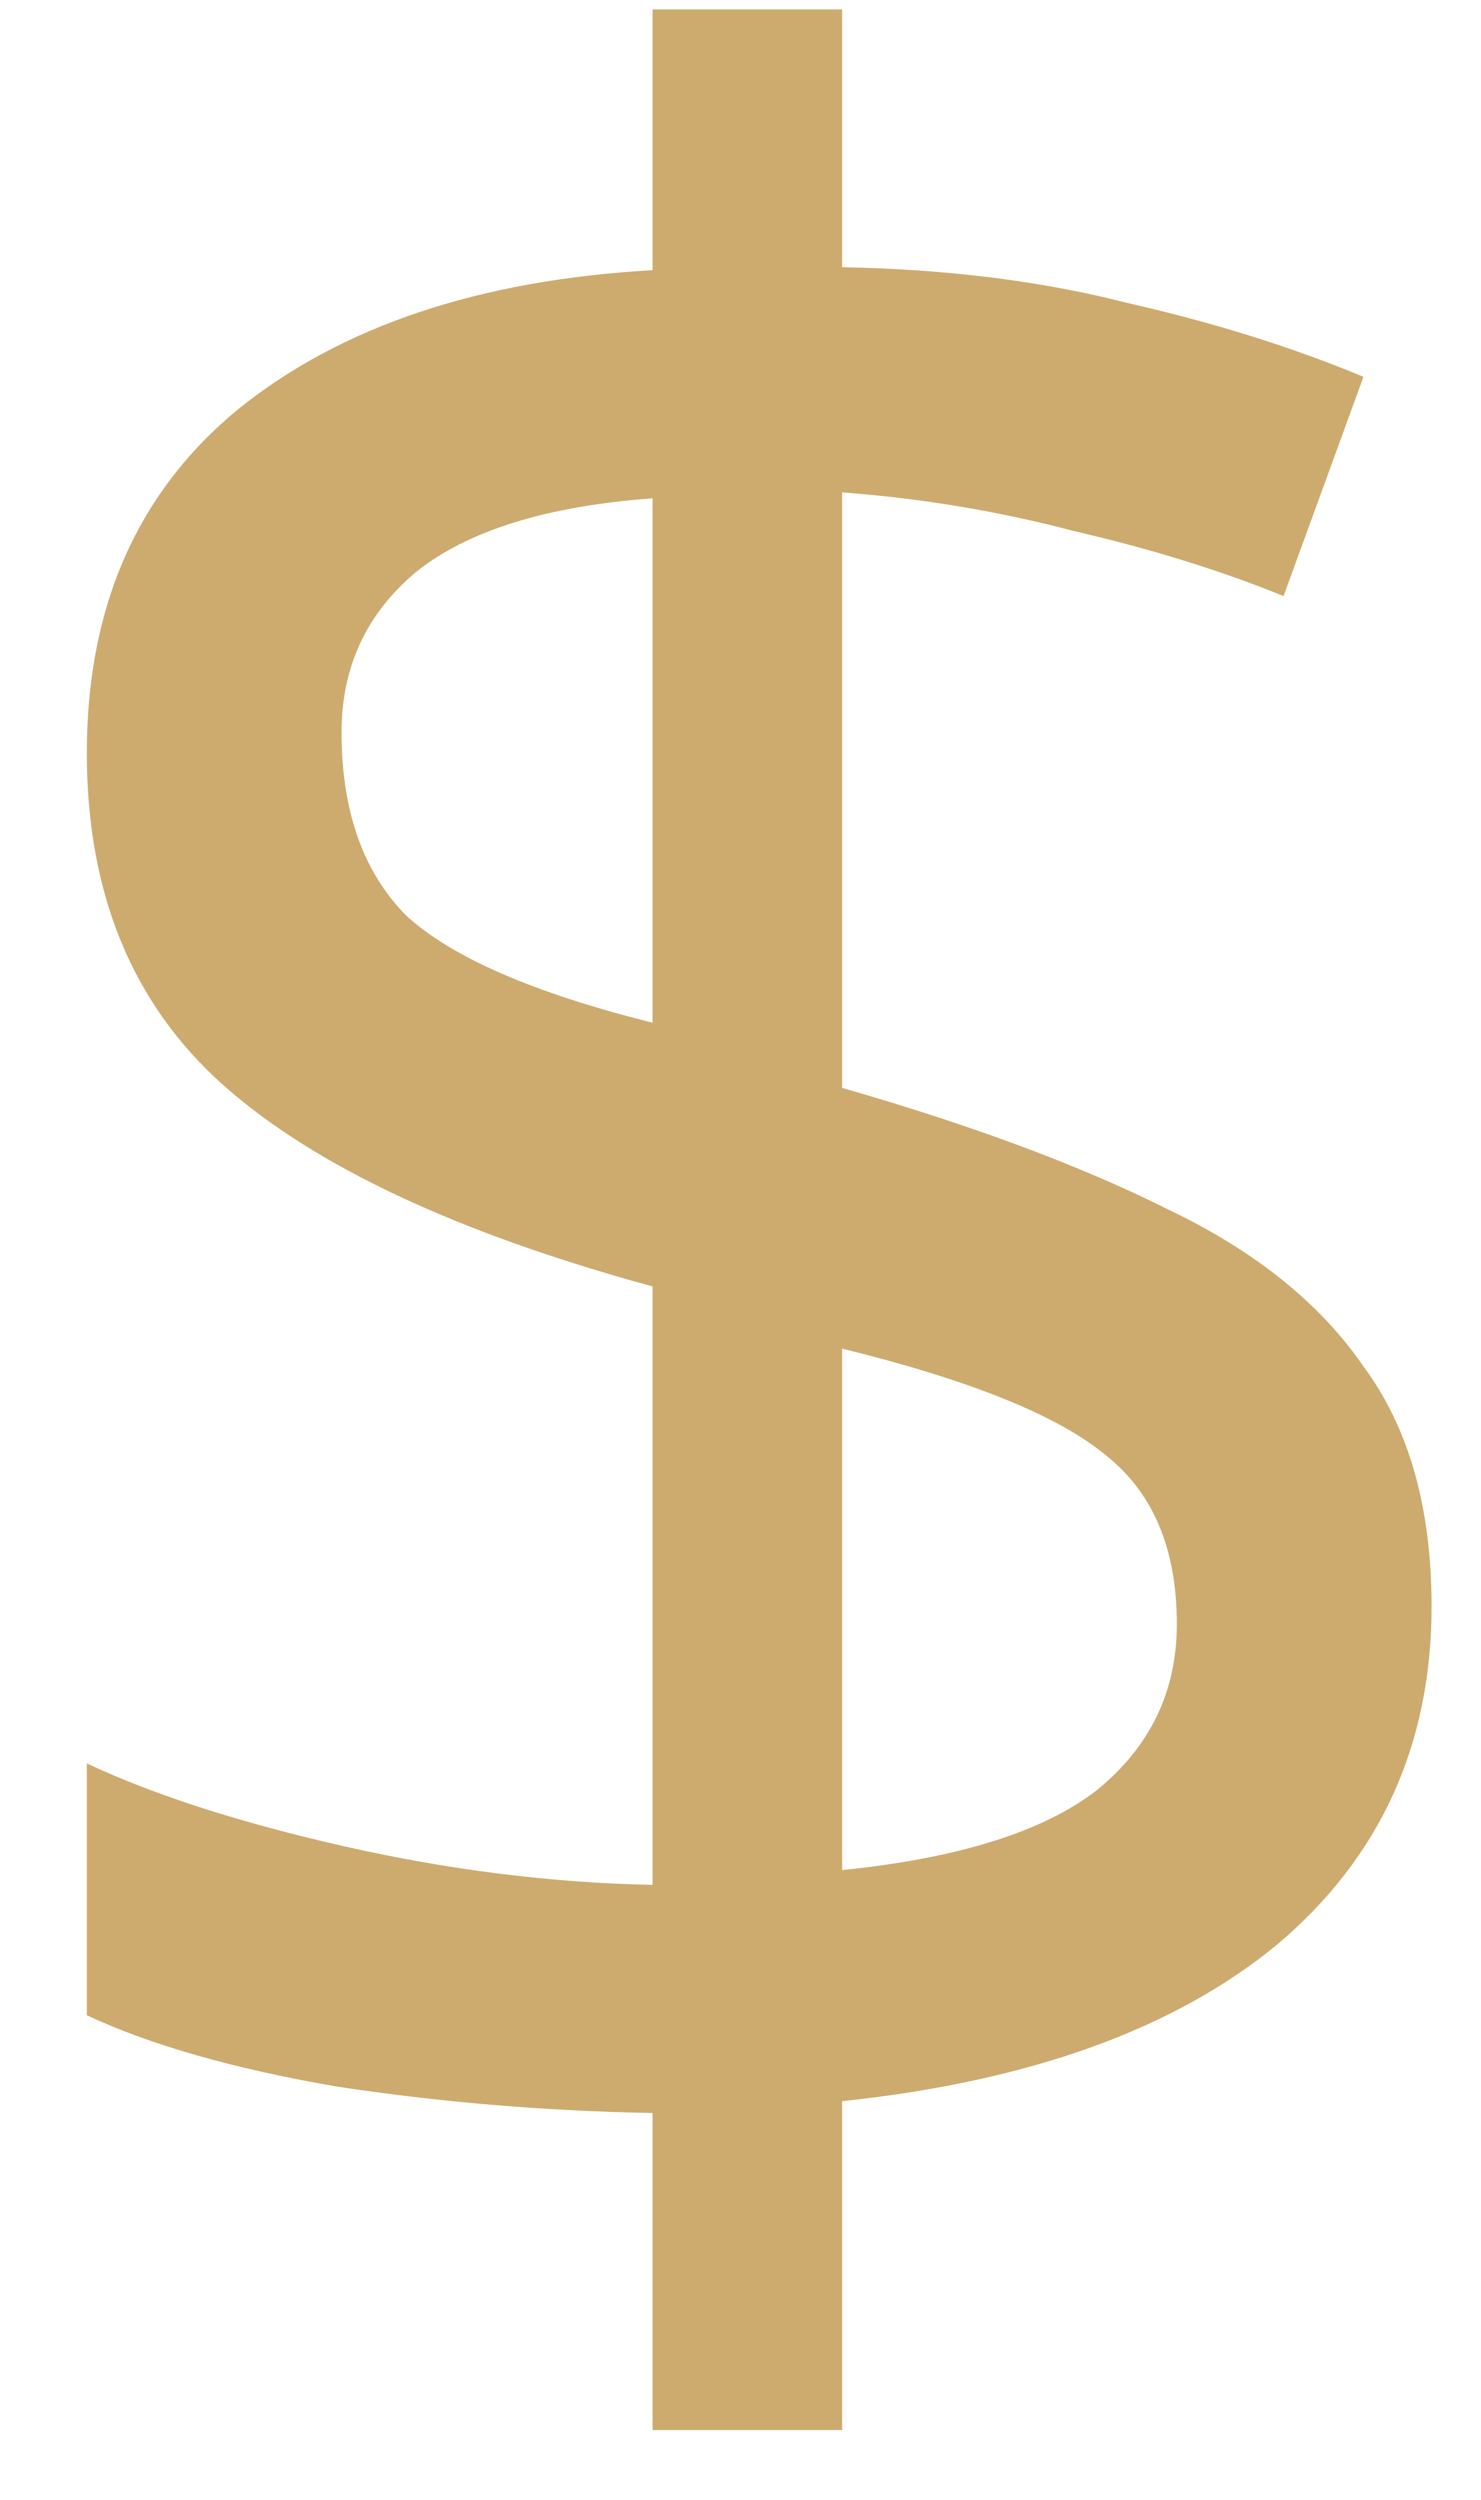 <?xml version="1.0" encoding="UTF-8"?> <svg xmlns="http://www.w3.org/2000/svg" width="16" height="27" viewBox="0 0 16 27" fill="none"><path d="M7.05 22.822C5.877 22.8 4.736 22.704 3.626 22.534C2.517 22.342 1.621 22.086 0.938 21.766V19.046C1.664 19.387 2.592 19.686 3.722 19.942C4.853 20.198 5.962 20.336 7.05 20.358V13.894C4.938 13.318 3.392 12.592 2.41 11.718C1.429 10.843 0.938 9.648 0.938 8.134C0.938 6.555 1.482 5.318 2.57 4.422C3.68 3.526 5.173 3.024 7.05 2.918V0.102H9.098V2.886C10.229 2.907 11.253 3.035 12.171 3.27C13.109 3.483 13.963 3.75 14.73 4.07L13.867 6.438C13.184 6.16 12.427 5.926 11.595 5.734C10.784 5.52 9.952 5.382 9.098 5.318V11.75C10.507 12.155 11.68 12.592 12.618 13.062C13.557 13.51 14.261 14.075 14.73 14.758C15.221 15.419 15.466 16.283 15.466 17.35C15.466 18.843 14.912 20.059 13.803 20.998C12.693 21.915 11.125 22.48 9.098 22.694V26.246H7.05V22.822ZM7.05 5.382C5.898 5.467 5.045 5.734 4.49 6.182C3.957 6.63 3.69 7.206 3.69 7.91C3.69 8.763 3.925 9.424 4.394 9.894C4.885 10.342 5.77 10.726 7.05 11.046V5.382ZM9.098 20.198C10.357 20.07 11.274 19.782 11.851 19.334C12.427 18.864 12.714 18.267 12.714 17.542C12.714 16.731 12.459 16.123 11.947 15.718C11.434 15.291 10.485 14.907 9.098 14.566V20.198Z" fill="#CDAB6E"></path></svg> 